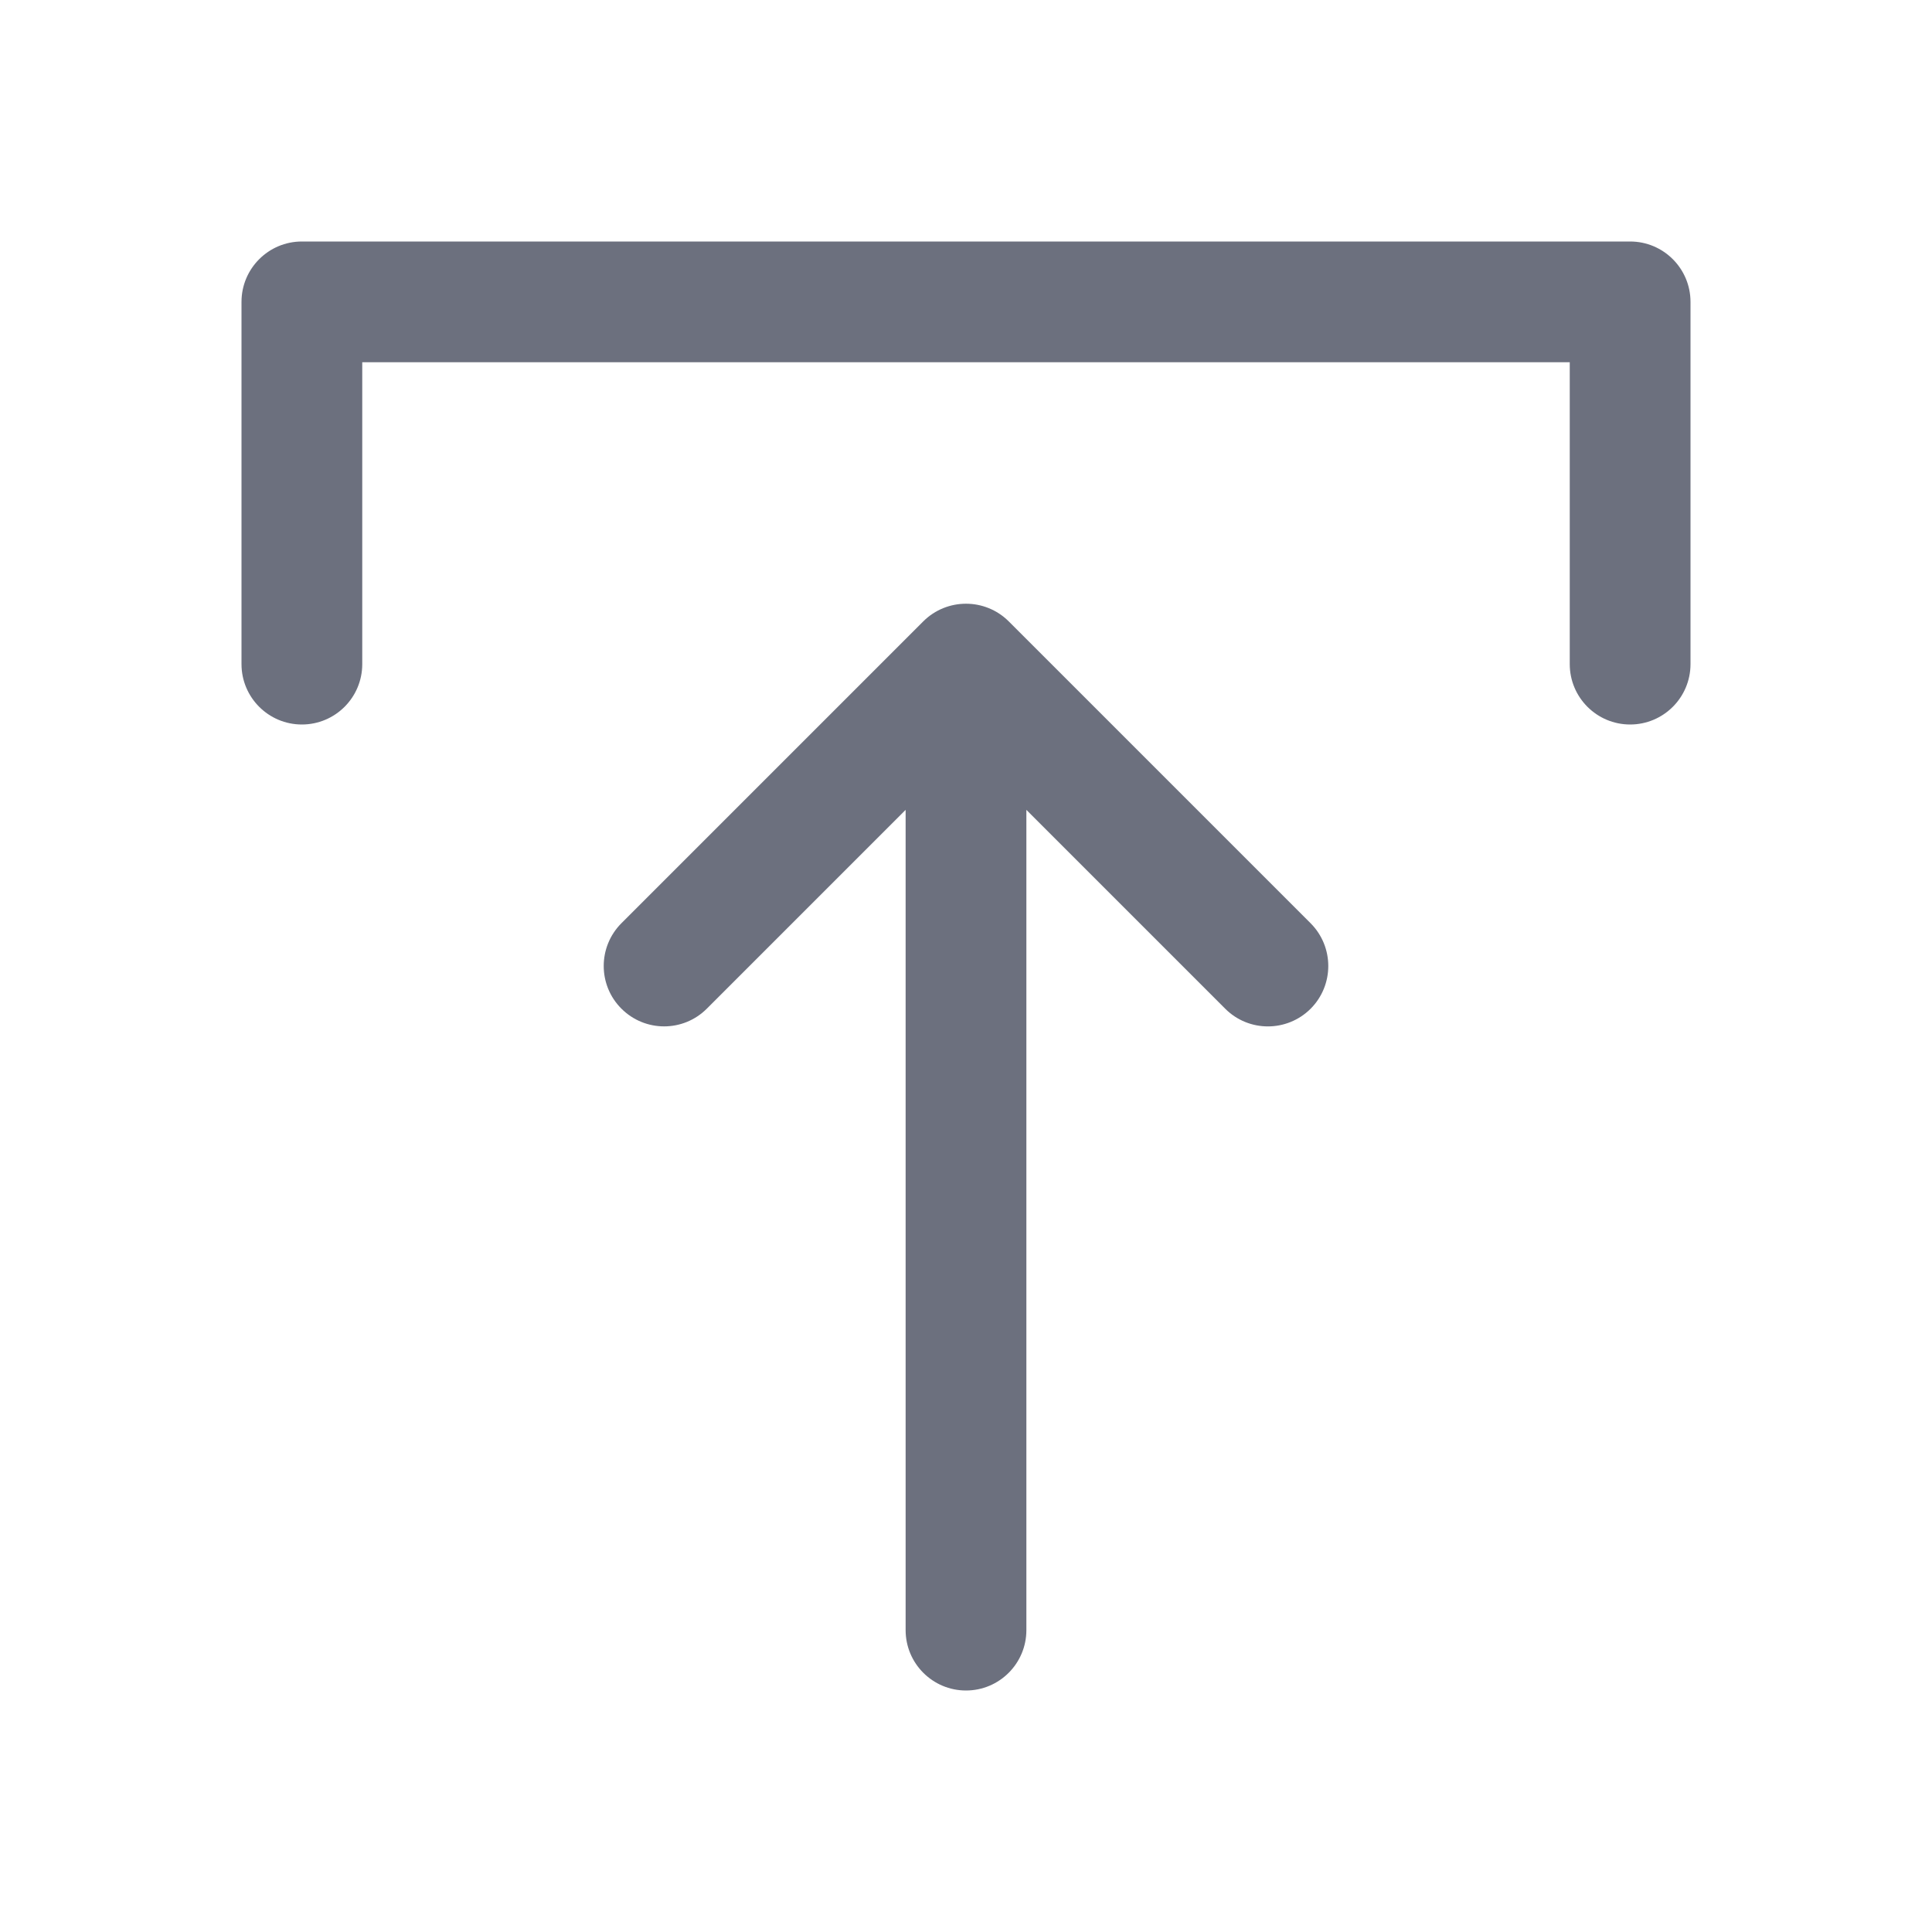 <!-- Copyright 2000-2023 JetBrains s.r.o. and contributors. Use of this source code is governed by the Apache 2.0 license. -->
<svg width="16" height="16" viewBox="0 0 16 16" fill="none" xmlns="http://www.w3.org/2000/svg">
<path d="M13.5 6C13.776 6 14 5.776 14 5.5V2.5C14 2.224 13.776 2 13.5 2H2.5C2.224 2 2 2.224 2 2.5V5.5C2 5.776 2.224 6 2.5 6C2.776 6 3 5.776 3 5.5L3 3L13 3V5.5C13 5.776 13.224 6 13.5 6Z" fill="#6C707E" />
<path d="M5.146 8.353C4.951 8.158 4.951 7.842 5.146 7.646L7.646 5.146C7.842 4.951 8.158 4.951 8.354 5.146L10.854 7.646C11.049 7.842 11.049 8.158 10.854 8.354C10.658 8.549 10.342 8.549 10.147 8.354L8.5 6.707L8.5 13.5C8.5 13.776 8.276 14 8 14C7.724 14 7.5 13.776 7.5 13.5L7.5 6.707L5.854 8.353C5.658 8.549 5.342 8.549 5.146 8.353Z" fill="#6C707E" />
</svg>

